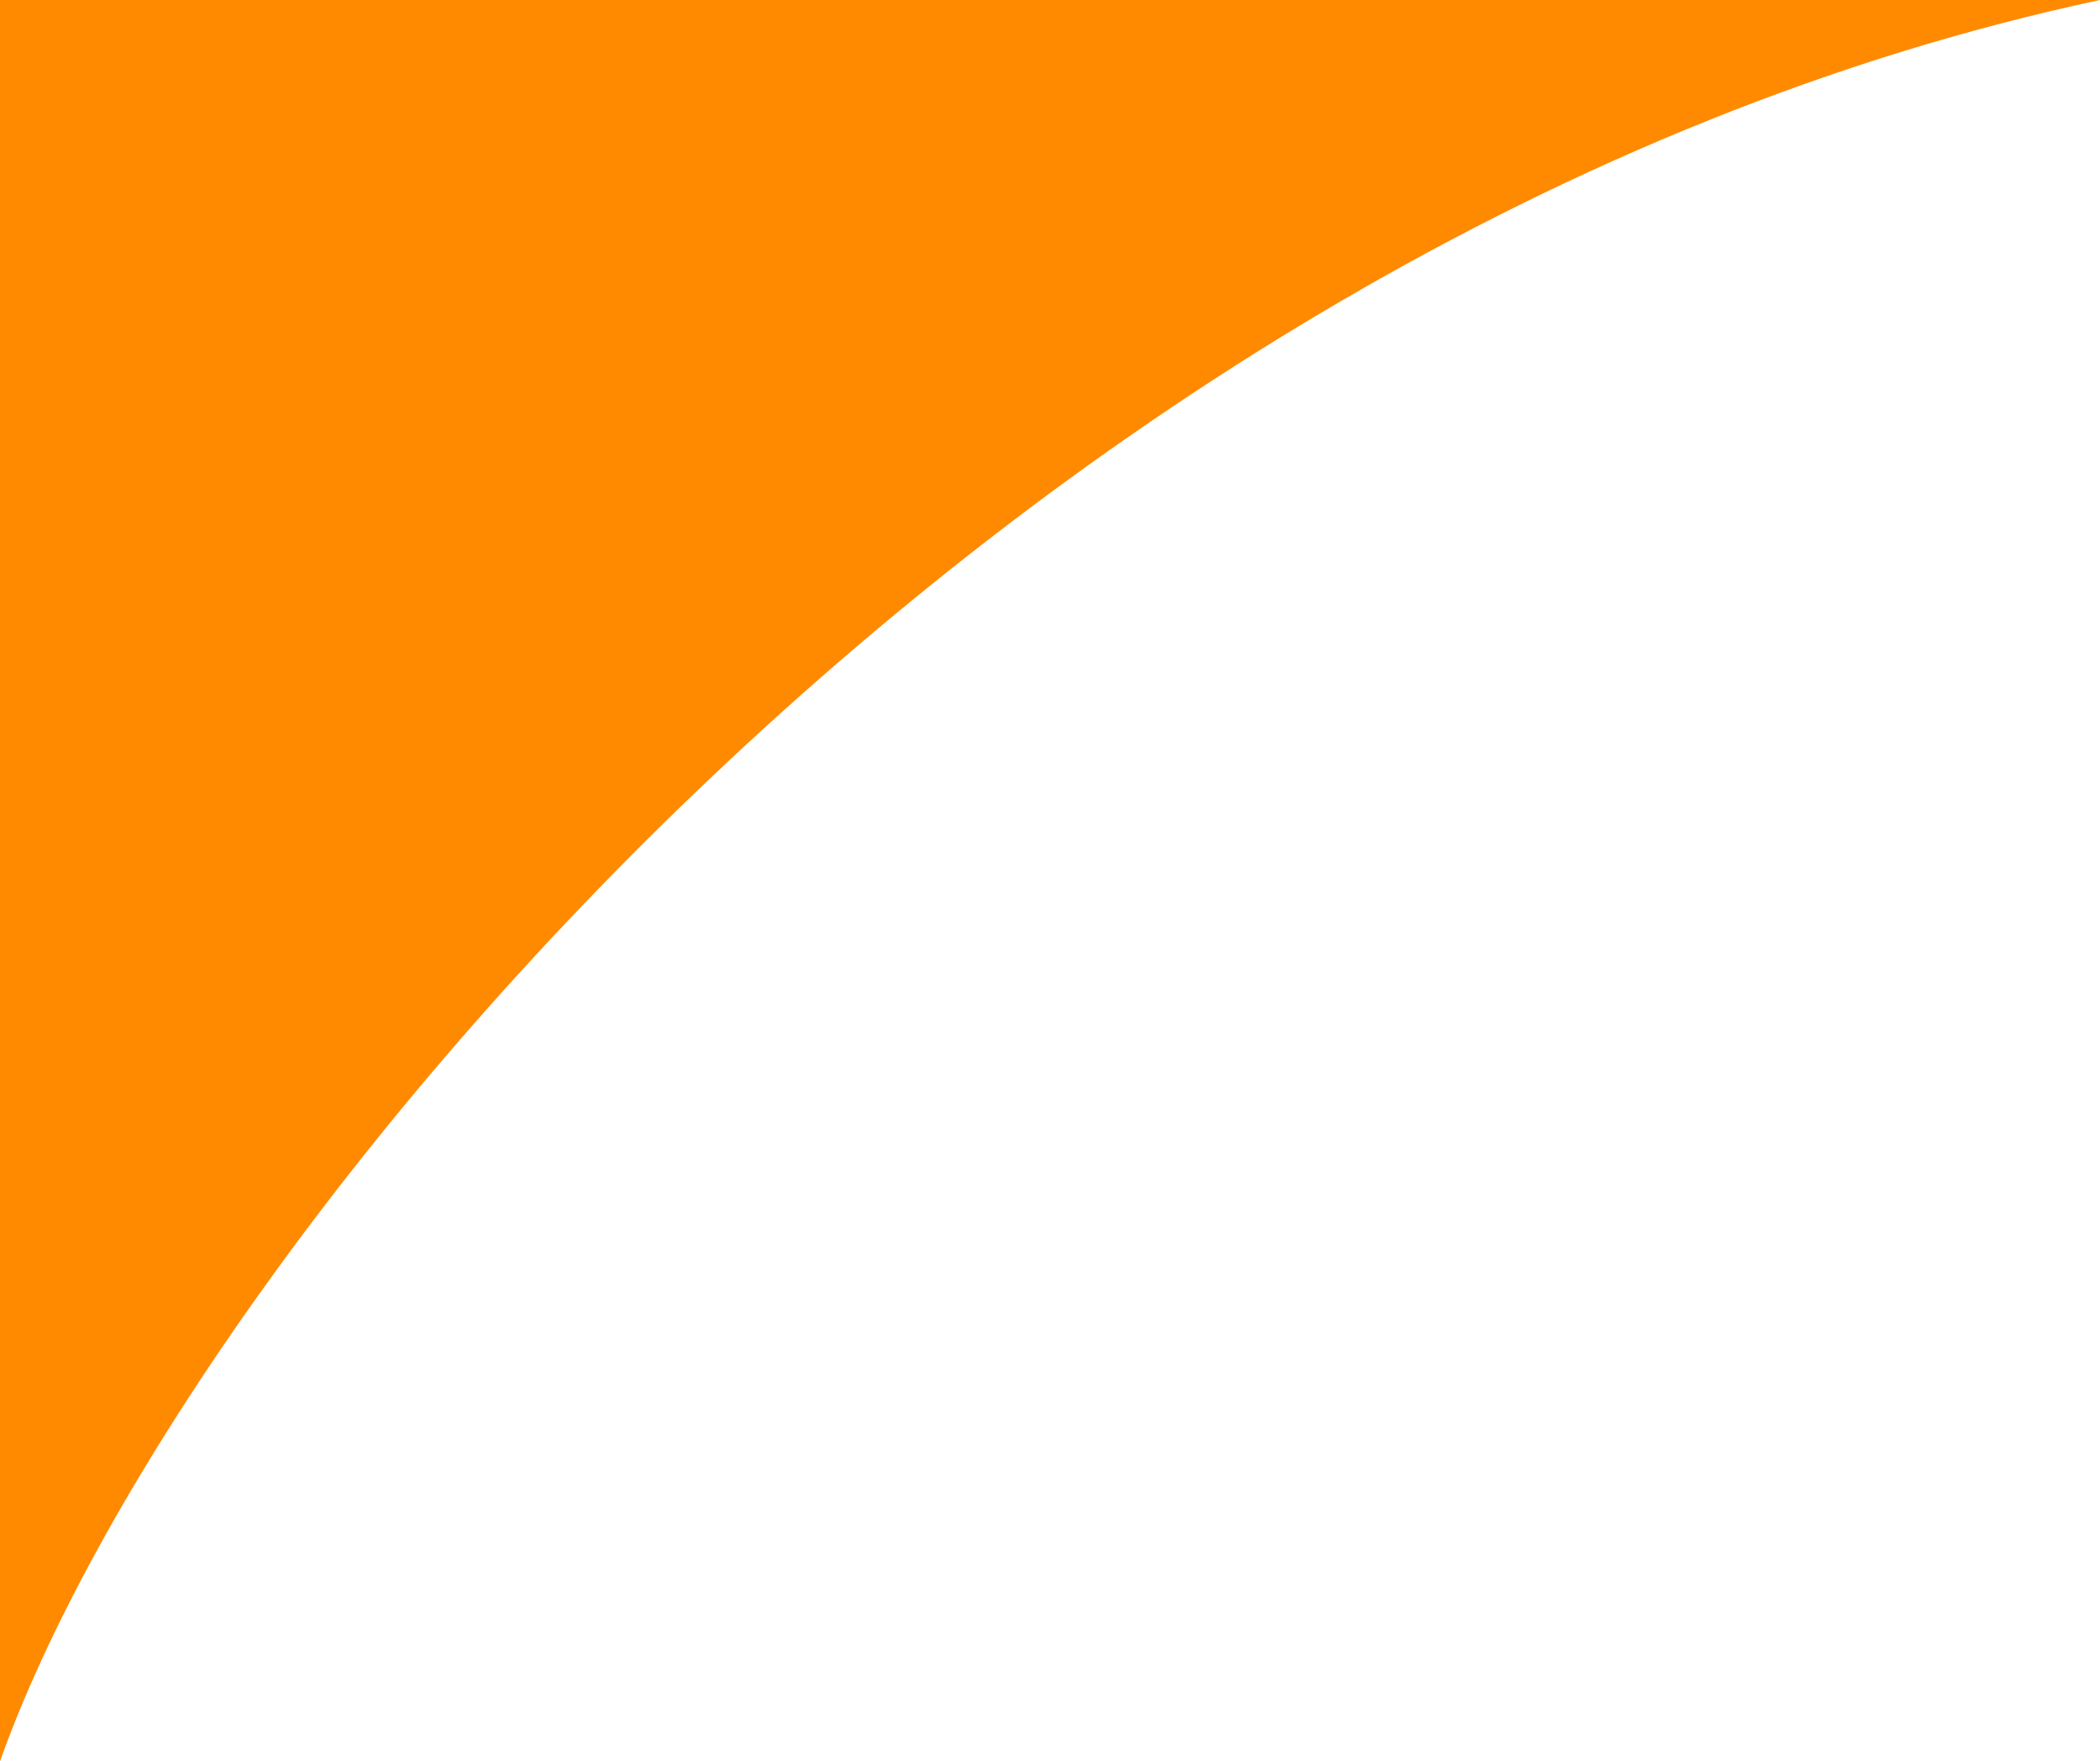 <?xml version="1.0" encoding="utf-8"?>
<!-- Generator: Adobe Illustrator 22.1.0, SVG Export Plug-In . SVG Version: 6.00 Build 0)  -->
<svg version="1.1" id="Ebene_1" xmlns="http://www.w3.org/2000/svg" xmlns:xlink="http://www.w3.org/1999/xlink" x="0px" y="0px"
	 viewBox="0 0 489.9 410.8" style="enable-background:new 0 0 489.9 410.8;" xml:space="preserve">
<style type="text/css">
	.st0{fill:#FF8A00;}
</style>
<title>header-tile-left</title>
<path class="st0" d="M0,0c0,0-0.2,260.2,0,410.8C42.5,291.3,238.4,53.6,489.9,0H0z"/>
</svg>
